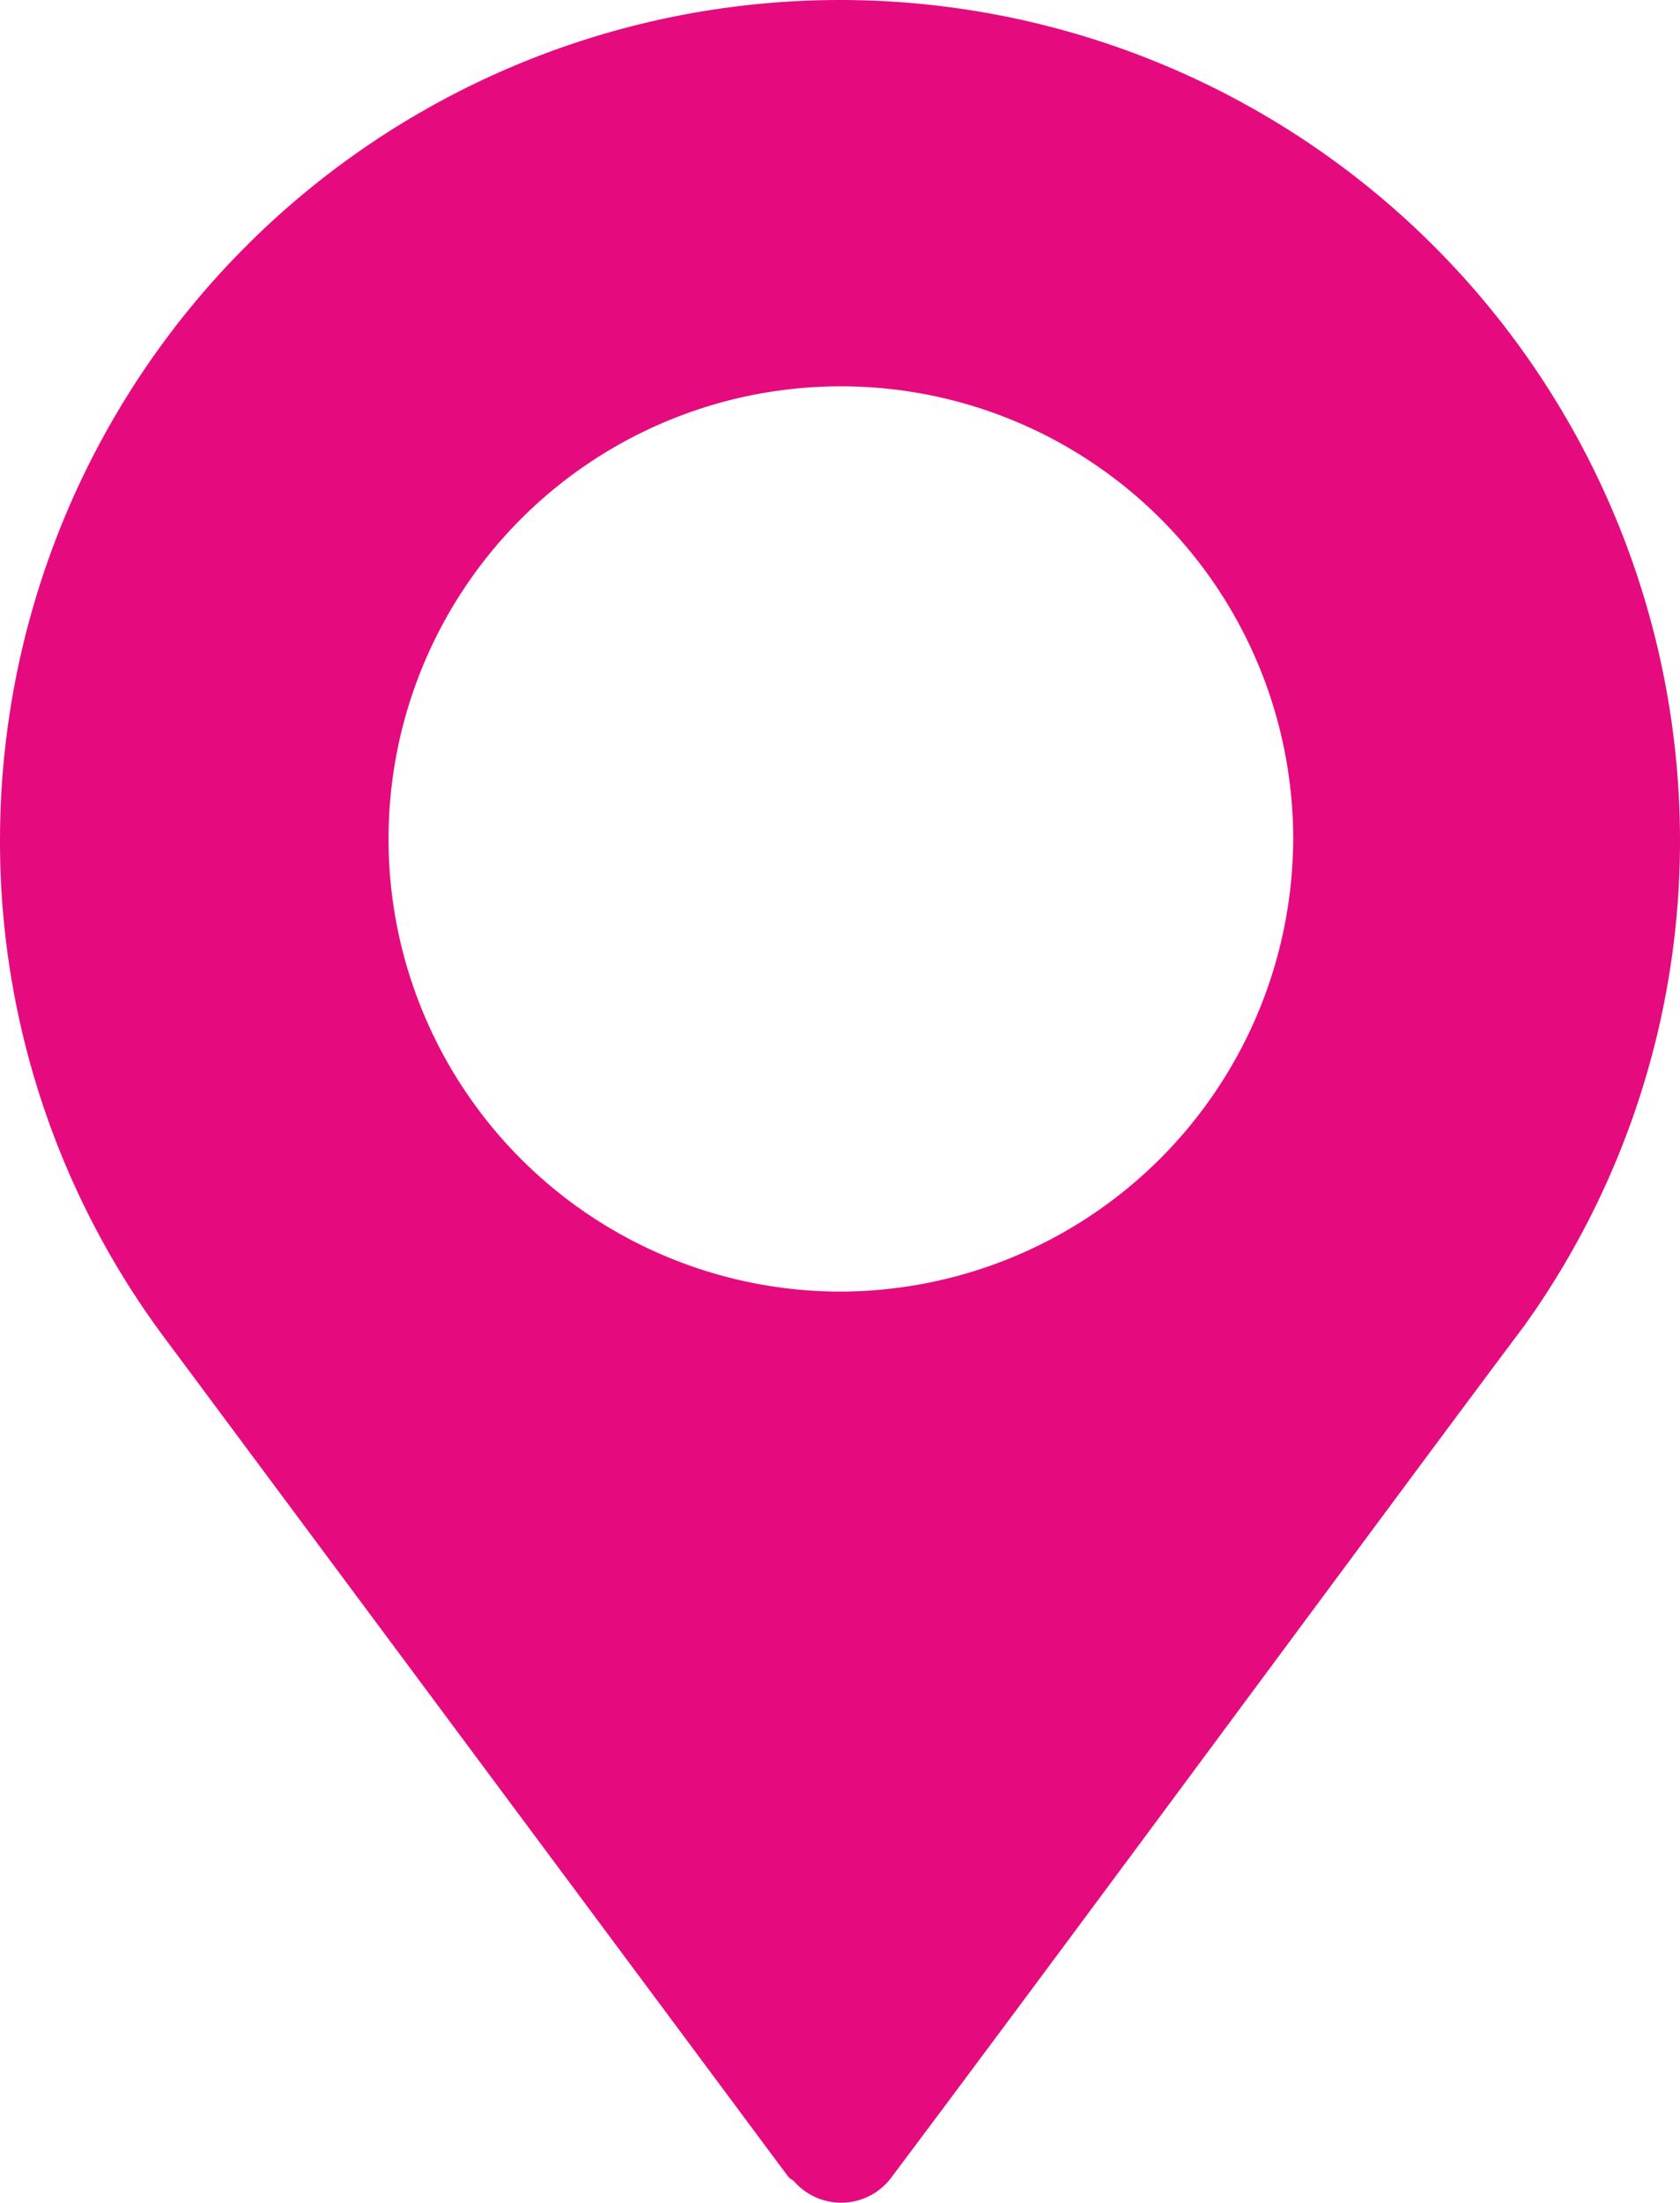 <svg xmlns="http://www.w3.org/2000/svg" width="29" height="38" viewBox="0 0 29 38">
    <path data-name="Path 291" d="M75.5 0A14.5 14.5 0 0 0 61 14.473a14.325 14.325 0 0 0 2.893 8.676l10.714 14.4c.027.035.068.048.1.079a1.081 1.081 0 0 0 1.689-.079c3.085-4.109 8.74-11.782 10.914-14.677l.013-.018A14.351 14.351 0 0 0 90 14.473 14.5 14.5 0 0 0 75.5 0zm0 22.28a7.808 7.808 0 1 1 7.823-7.808A7.835 7.835 0 0 1 75.5 22.28z" transform="translate(-61)" style="fill:#e50b7e"/>
</svg>
